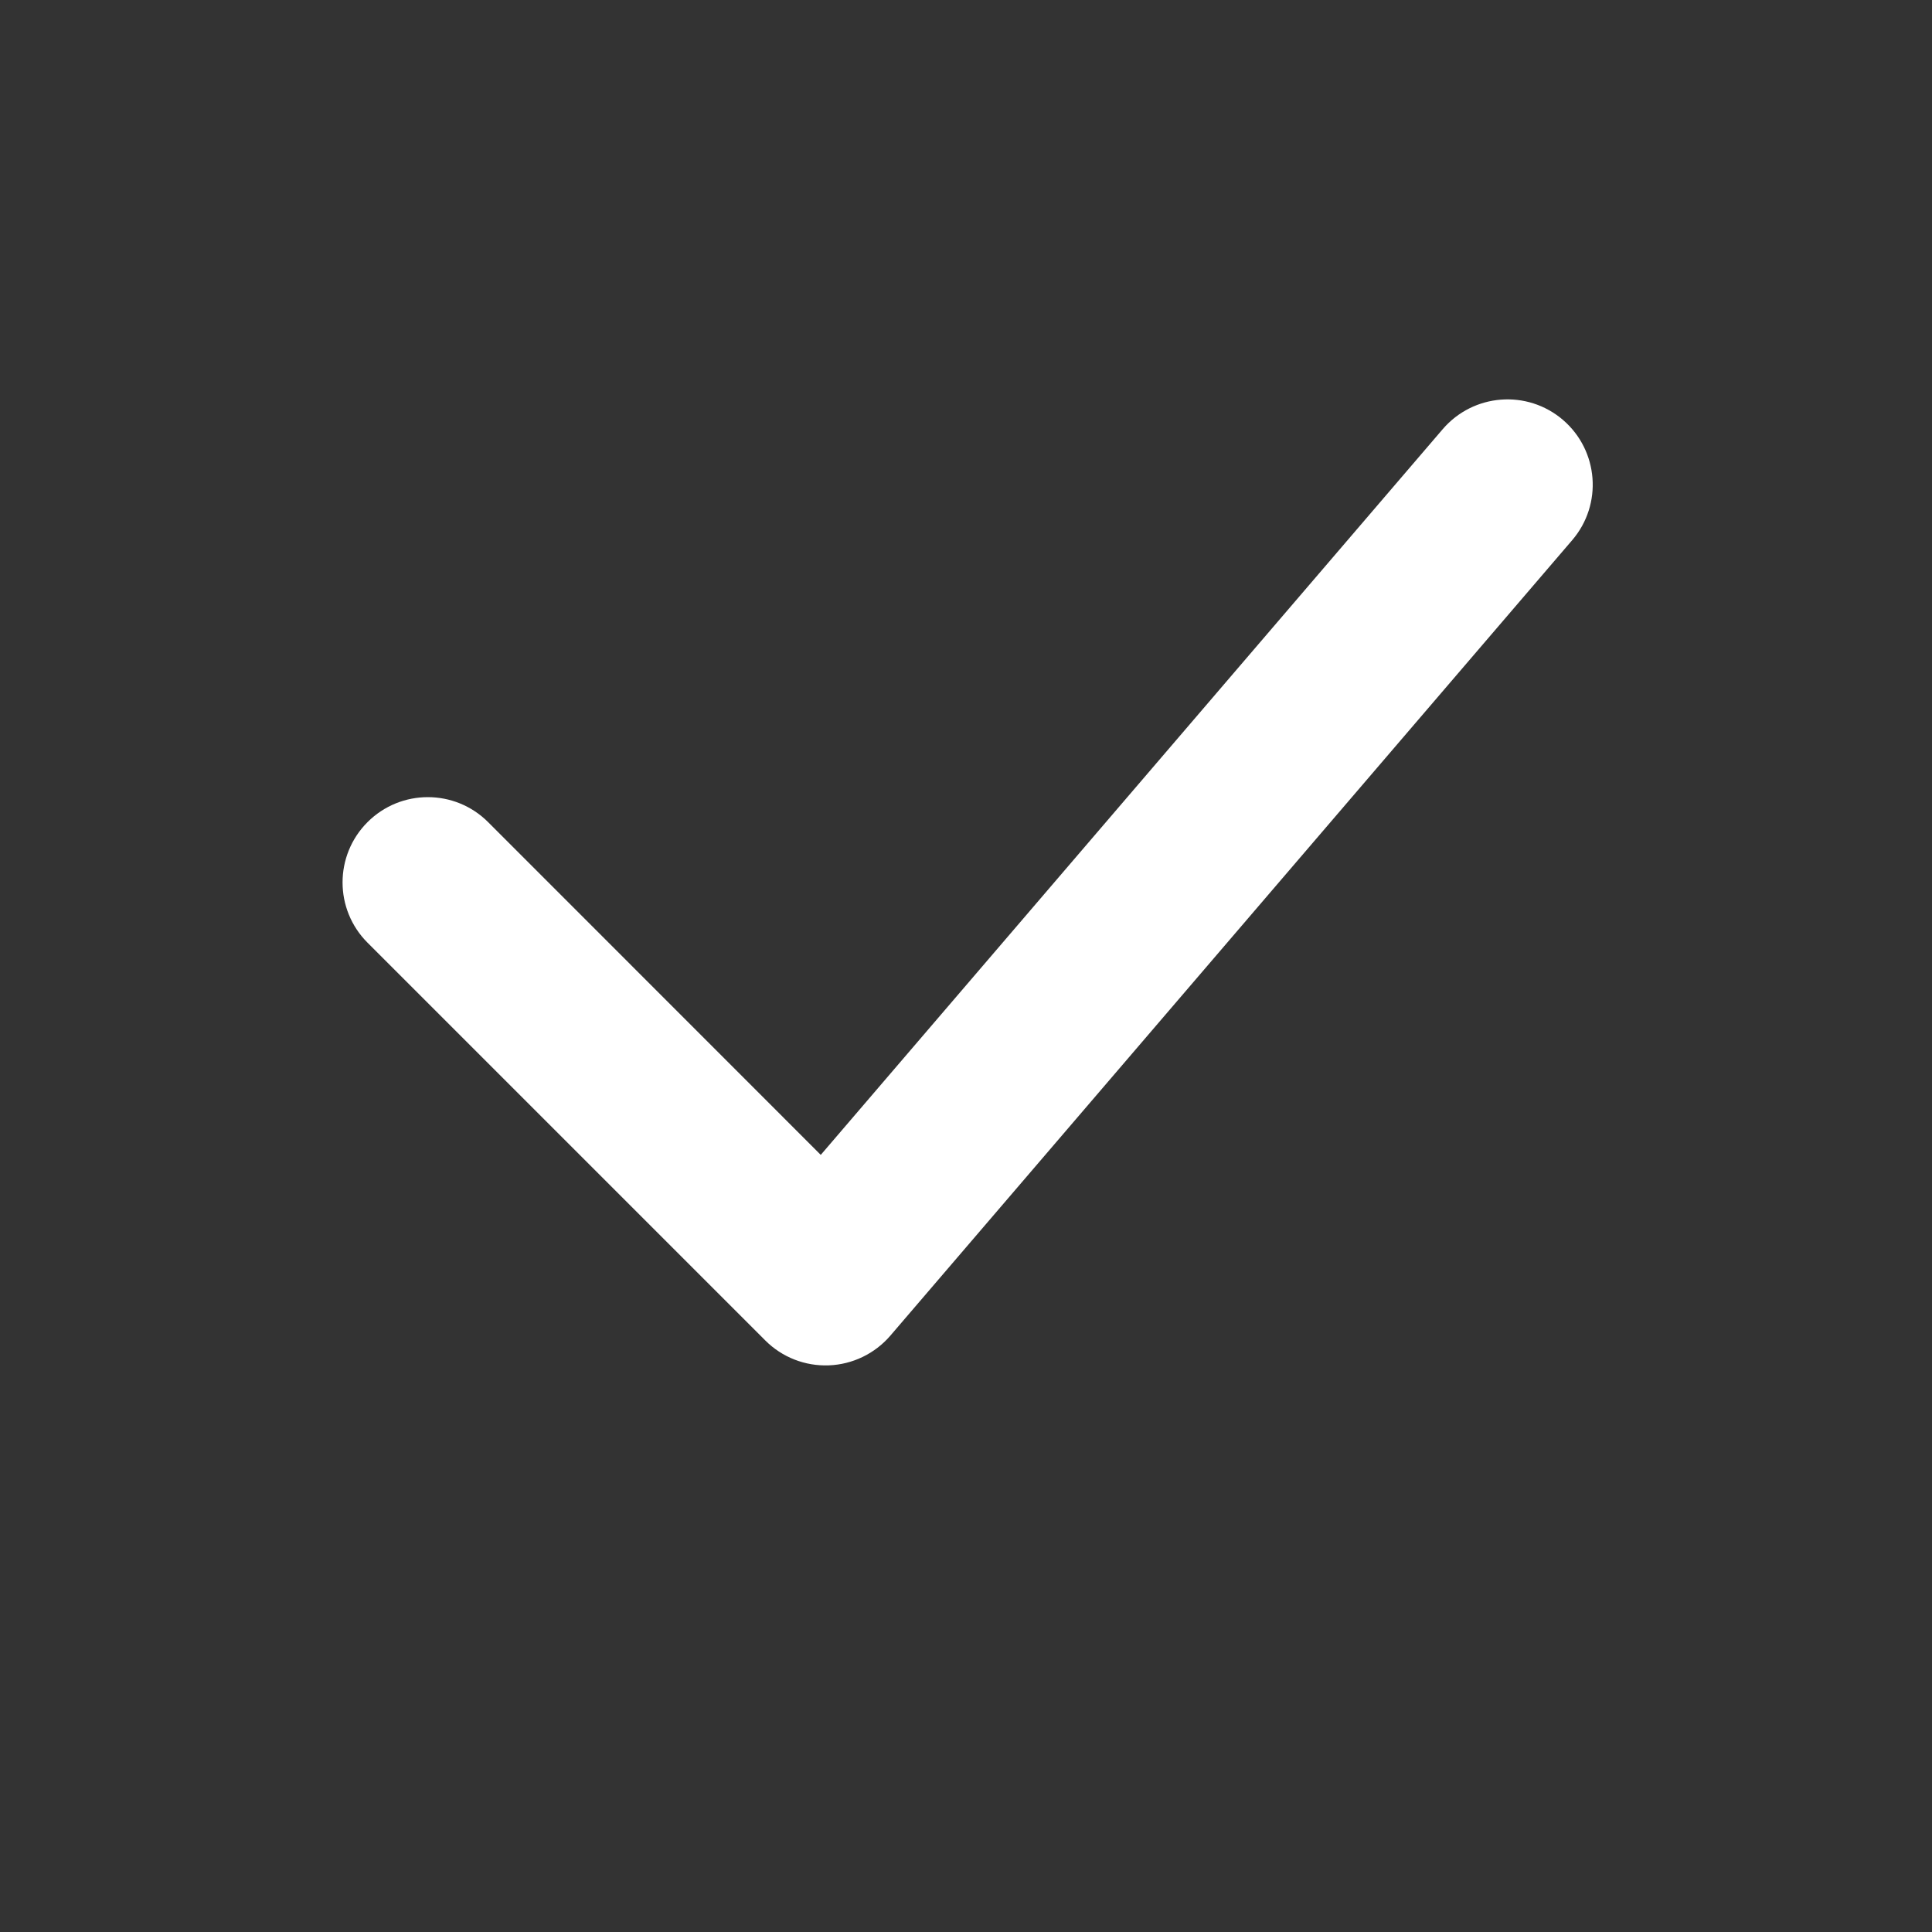 <?xml version="1.0" encoding="UTF-8"?> <svg xmlns="http://www.w3.org/2000/svg" width="17" height="17" viewBox="0 0 17 17" fill="none"><rect x="0" y="0" width="17" height="17" fill="#333333" stroke="none"/><path fill-rule="evenodd" clip-rule="evenodd" d="M13.753 3.695C14.067 3.965 14.104 4.438 13.834 4.753L7.834 11.753C7.698 11.911 7.502 12.006 7.293 12.014C7.084 12.022 6.882 11.943 6.734 11.795L3.234 8.295C2.941 8.002 2.941 7.527 3.234 7.234C3.527 6.941 4.002 6.941 4.295 7.234L7.222 10.162L12.695 3.776C12.965 3.462 13.438 3.425 13.753 3.695Z" fill="white"></path></svg> 
